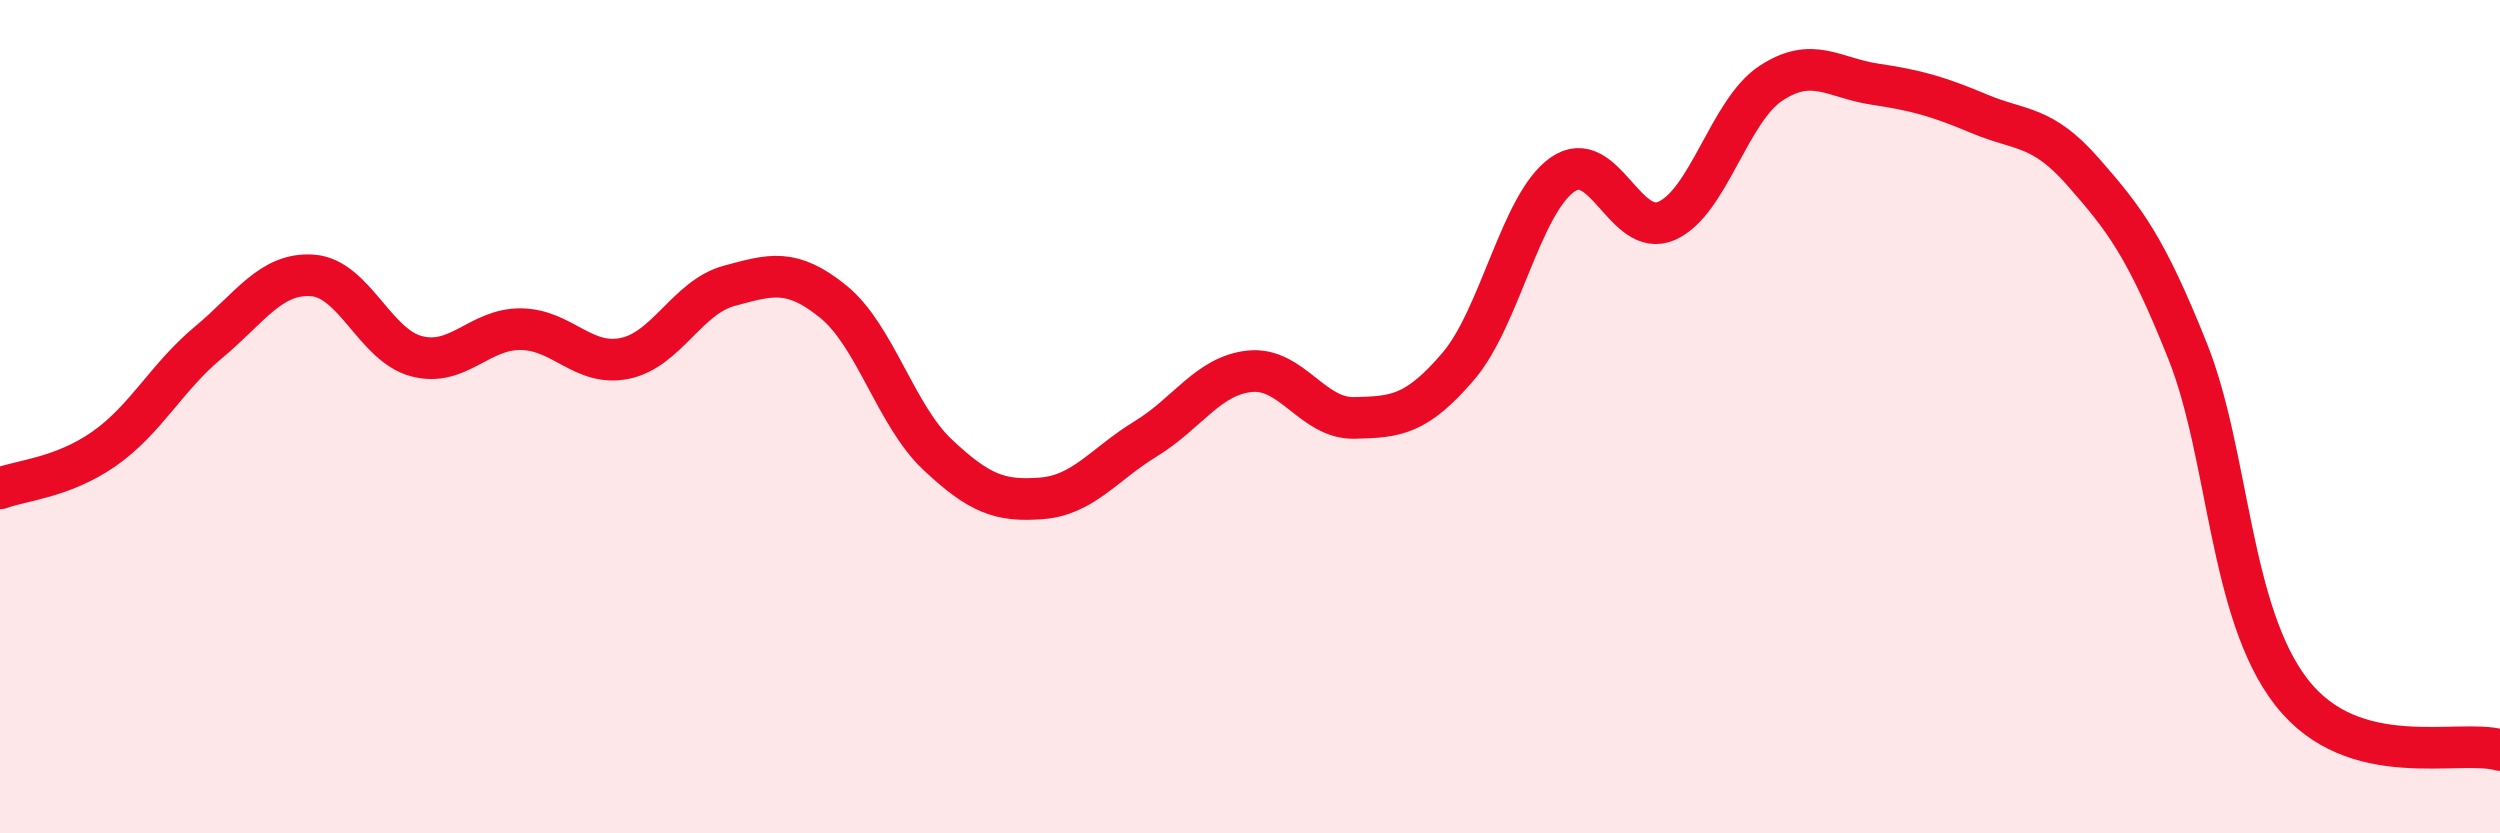 
    <svg width="60" height="20" viewBox="0 0 60 20" xmlns="http://www.w3.org/2000/svg">
      <path
        d="M 0,11.72 C 0.5,11.53 1.5,11.47 2.5,10.77 C 3.5,10.07 4,9.05 5,8.22 C 6,7.39 6.5,6.54 7.5,6.61 C 8.5,6.68 9,8.29 10,8.55 C 11,8.81 11.5,7.89 12.5,7.9 C 13.5,7.91 14,8.81 15,8.6 C 16,8.39 16.5,7.13 17.5,6.86 C 18.5,6.59 19,6.43 20,7.24 C 21,8.05 21.5,9.97 22.5,10.91 C 23.5,11.85 24,12.04 25,11.96 C 26,11.88 26.5,11.14 27.5,10.53 C 28.5,9.92 29,9.01 30,8.91 C 31,8.81 31.5,10.05 32.5,10.03 C 33.5,10.01 34,9.96 35,8.79 C 36,7.62 36.5,4.89 37.5,4.19 C 38.5,3.49 39,5.74 40,5.3 C 41,4.86 41.5,2.66 42.5,2 C 43.5,1.34 44,1.87 45,2.02 C 46,2.17 46.5,2.31 47.5,2.73 C 48.5,3.15 49,2.99 50,4.13 C 51,5.27 51.5,5.92 52.5,8.42 C 53.5,10.92 53.5,14.7 55,16.62 C 56.5,18.54 59,17.72 60,18L60 20L0 20Z"
        fill="#EB0A25"
        opacity="0.1"
        stroke-linecap="round"
        stroke-linejoin="round"
      />
      <path
        d="M 0,11.72 C 0.5,11.53 1.5,11.47 2.5,10.77 C 3.5,10.07 4,9.05 5,8.22 C 6,7.39 6.5,6.54 7.5,6.61 C 8.5,6.68 9,8.29 10,8.55 C 11,8.81 11.5,7.89 12.5,7.9 C 13.5,7.91 14,8.81 15,8.6 C 16,8.39 16.5,7.13 17.5,6.86 C 18.5,6.59 19,6.43 20,7.24 C 21,8.05 21.5,9.97 22.5,10.91 C 23.5,11.85 24,12.04 25,11.96 C 26,11.88 26.5,11.14 27.5,10.53 C 28.5,9.92 29,9.01 30,8.91 C 31,8.81 31.5,10.05 32.5,10.03 C 33.5,10.01 34,9.96 35,8.79 C 36,7.62 36.5,4.89 37.5,4.19 C 38.5,3.49 39,5.74 40,5.3 C 41,4.86 41.5,2.66 42.5,2 C 43.5,1.34 44,1.87 45,2.02 C 46,2.17 46.5,2.31 47.5,2.73 C 48.5,3.15 49,2.99 50,4.13 C 51,5.27 51.5,5.92 52.5,8.42 C 53.5,10.92 53.5,14.7 55,16.62 C 56.5,18.54 59,17.72 60,18"
        stroke="#EB0A25"
        stroke-width="1"
        fill="none"
        stroke-linecap="round"
        stroke-linejoin="round"
      />
    </svg>
  